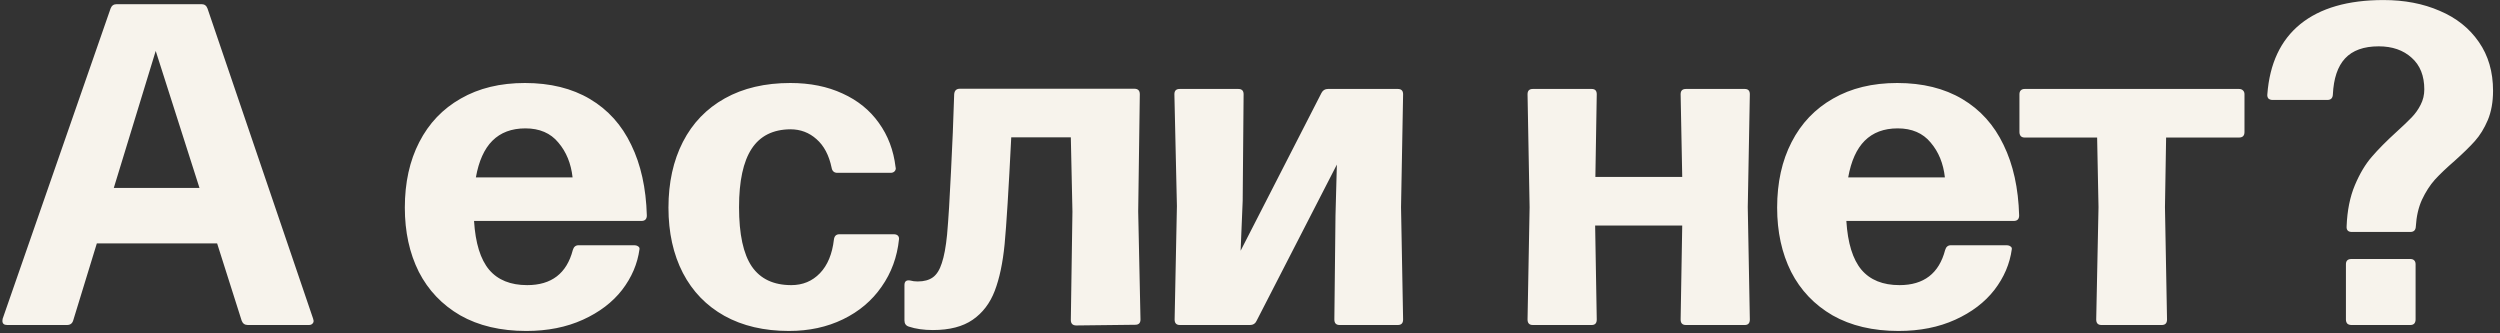 <?xml version="1.0" encoding="UTF-8"?> <svg xmlns="http://www.w3.org/2000/svg" width="300" height="40" viewBox="0 0 300 40" fill="none"><rect x="0" y="0" width="300" height="40" fill="#333333" stroke="none"/><path d="M37.579 38.258L37.634 38.505C37.634 38.652 37.579 38.771 37.469 38.862C37.377 38.954 37.239 39 37.056 39H29.741C29.374 39 29.127 38.826 28.999 38.477L26.056 29.21H11.619L8.786 38.45C8.676 38.817 8.429 39 8.044 39H0.866C0.481 39 0.289 38.835 0.289 38.505C0.289 38.395 0.298 38.312 0.316 38.258L13.269 1.022C13.397 0.674 13.644 0.5 14.011 0.5L24.186 0.5C24.534 0.5 24.773 0.674 24.901 1.022L37.579 38.258ZM13.654 22.555H23.939L18.686 6.11L13.654 22.555ZM63.154 39.715C60.075 39.715 57.434 39.092 55.234 37.845C53.053 36.58 51.394 34.838 50.257 32.62C49.139 30.383 48.58 27.817 48.58 24.92C48.58 21.913 49.157 19.292 50.312 17.055C51.467 14.8 53.126 13.058 55.289 11.83C57.453 10.583 60.02 9.96 62.989 9.96C66.033 9.96 68.636 10.602 70.799 11.885C72.963 13.168 74.613 15.002 75.749 17.385C76.904 19.75 77.528 22.573 77.62 25.855C77.62 26.295 77.4 26.515 76.96 26.515H56.885C57.05 29.173 57.654 31.126 58.7 32.373C59.745 33.601 61.266 34.215 63.264 34.215C66.18 34.215 68.004 32.812 68.737 30.008C68.847 29.622 69.076 29.43 69.424 29.43H76.079C76.299 29.43 76.465 29.476 76.575 29.567C76.703 29.641 76.758 29.751 76.74 29.898C76.501 31.657 75.805 33.289 74.65 34.792C73.495 36.278 71.927 37.469 69.947 38.367C67.967 39.266 65.703 39.715 63.154 39.715ZM68.71 21.29C68.526 19.622 67.958 18.228 67.004 17.11C66.07 15.973 64.749 15.405 63.044 15.405C61.395 15.405 60.075 15.9 59.084 16.89C58.113 17.862 57.453 19.328 57.105 21.29H68.71ZM94.68 39.715C91.692 39.715 89.107 39.11 86.925 37.9C84.762 36.69 83.103 34.976 81.948 32.758C80.793 30.521 80.215 27.908 80.215 24.92C80.215 21.913 80.793 19.282 81.948 17.027C83.103 14.773 84.78 13.031 86.98 11.803C89.18 10.574 91.802 9.96 94.845 9.96C97.21 9.96 99.3 10.382 101.115 11.225C102.93 12.05 104.379 13.223 105.46 14.745C106.56 16.267 107.229 18.036 107.468 20.052L107.495 20.19C107.495 20.355 107.431 20.492 107.303 20.602C107.193 20.694 107.046 20.74 106.863 20.74H100.483C100.098 20.74 99.868 20.538 99.795 20.135C99.484 18.632 98.879 17.486 97.98 16.698C97.1 15.909 96.055 15.515 94.845 15.515C92.755 15.533 91.206 16.312 90.198 17.852C89.189 19.392 88.685 21.73 88.685 24.865C88.685 28.11 89.198 30.484 90.225 31.988C91.252 33.472 92.829 34.215 94.955 34.215C96.33 34.215 97.476 33.738 98.393 32.785C99.309 31.832 99.868 30.484 100.07 28.742C100.125 28.321 100.345 28.11 100.73 28.11H107.248C107.468 28.11 107.633 28.165 107.743 28.275C107.853 28.385 107.899 28.532 107.88 28.715C107.66 30.842 106.964 32.739 105.79 34.407C104.635 36.076 103.095 37.377 101.17 38.312C99.245 39.248 97.082 39.715 94.68 39.715ZM111.944 39.605C110.844 39.605 109.882 39.468 109.057 39.193C108.708 39.083 108.534 38.835 108.534 38.45V34.215C108.534 33.757 108.773 33.573 109.249 33.665C109.488 33.738 109.781 33.775 110.129 33.775C110.881 33.775 111.486 33.61 111.944 33.28C112.403 32.95 112.76 32.382 113.017 31.575C113.292 30.768 113.503 29.632 113.649 28.165C113.814 26.313 113.97 23.802 114.117 20.63C114.282 17.458 114.41 14.351 114.502 11.307C114.538 10.867 114.768 10.648 115.189 10.648L136.117 10.648C136.557 10.648 136.777 10.867 136.777 11.307L136.584 25.387L136.859 38.34C136.859 38.762 136.648 38.972 136.227 38.972L129.159 39.055C128.719 39.055 128.499 38.835 128.499 38.395L128.692 25.387L128.499 16.477H121.349C121.038 22.729 120.772 27.01 120.552 29.32C120.332 31.557 119.938 33.417 119.369 34.903C118.801 36.388 117.921 37.542 116.729 38.367C115.538 39.193 113.943 39.605 111.944 39.605ZM141.587 39C141.165 39 140.954 38.78 140.954 38.34L141.229 24.727L140.927 11.307C140.927 10.886 141.137 10.675 141.559 10.675H148.599C149.021 10.675 149.232 10.886 149.232 11.307L149.122 24.095L148.874 30.09L158.582 11.143C158.747 10.831 159.003 10.675 159.352 10.675H167.739C168.161 10.675 168.372 10.886 168.372 11.307L168.124 24.865L168.372 38.34C168.372 38.78 168.161 39 167.739 39H160.754C160.332 39 160.122 38.78 160.122 38.34L160.259 25.855L160.424 19.75L150.772 38.532C150.625 38.844 150.368 39 150.002 39H141.587ZM201.675 11.307C201.675 10.886 201.885 10.675 202.307 10.675H209.375C209.778 10.675 209.98 10.886 209.98 11.307L209.732 24.865L209.98 38.34C209.98 38.78 209.778 39 209.375 39H202.307C201.885 39 201.675 38.78 201.675 38.34L201.867 27.065H191.417L191.61 38.34C191.61 38.78 191.408 39 191.005 39H183.937C183.515 39 183.305 38.78 183.305 38.34L183.552 24.865L183.305 11.307C183.305 10.886 183.515 10.675 183.937 10.675H191.005C191.408 10.675 191.61 10.886 191.61 11.307L191.445 21.235H201.867L201.675 11.307ZM227.832 39.715C224.752 39.715 222.112 39.092 219.912 37.845C217.731 36.58 216.071 34.838 214.935 32.62C213.816 30.383 213.257 27.817 213.257 24.92C213.257 21.913 213.835 19.292 214.99 17.055C216.145 14.8 217.804 13.058 219.967 11.83C222.131 10.583 224.697 9.96 227.667 9.96C230.711 9.96 233.314 10.602 235.477 11.885C237.641 13.168 239.291 15.002 240.427 17.385C241.582 19.75 242.206 22.573 242.297 25.855C242.297 26.295 242.077 26.515 241.637 26.515H221.562C221.727 29.173 222.332 31.126 223.377 32.373C224.422 33.601 225.944 34.215 227.942 34.215C230.857 34.215 232.681 32.812 233.415 30.008C233.525 29.622 233.754 29.43 234.102 29.43H240.757C240.977 29.43 241.142 29.476 241.252 29.567C241.381 29.641 241.436 29.751 241.417 29.898C241.179 31.657 240.482 33.289 239.327 34.792C238.172 36.278 236.605 37.469 234.625 38.367C232.645 39.266 230.381 39.715 227.832 39.715ZM233.387 21.29C233.204 19.622 232.636 18.228 231.682 17.11C230.747 15.973 229.427 15.405 227.722 15.405C226.072 15.405 224.752 15.9 223.762 16.89C222.791 17.862 222.131 19.328 221.782 21.29H233.387ZM268.678 10.675C268.88 10.675 269.036 10.73 269.146 10.84C269.274 10.95 269.338 11.106 269.338 11.307V15.845C269.338 16.285 269.118 16.505 268.678 16.505H259.933L259.796 24.865L260.043 38.34C260.043 38.78 259.832 39 259.411 39H252.178C251.757 39 251.546 38.78 251.546 38.34L251.821 24.865L251.656 16.505H242.966C242.764 16.505 242.608 16.45 242.498 16.34C242.388 16.212 242.333 16.047 242.333 15.845V11.307C242.333 11.106 242.388 10.95 242.498 10.84C242.608 10.73 242.764 10.675 242.966 10.675H268.678ZM289.899 27.175C289.88 27.615 289.66 27.835 289.239 27.835H282.226C281.768 27.835 281.557 27.606 281.594 27.148C281.667 25.259 281.997 23.618 282.584 22.225C283.17 20.832 283.849 19.695 284.619 18.815C285.389 17.917 286.37 16.927 287.561 15.845C288.368 15.112 288.982 14.525 289.404 14.085C289.844 13.627 290.201 13.123 290.476 12.572C290.77 12.004 290.916 11.39 290.916 10.73C290.916 9.098 290.412 7.833 289.404 6.935C288.395 6.018 287.075 5.56 285.444 5.56C283.647 5.56 282.3 6.046 281.401 7.018C280.521 7.971 280.035 9.41 279.944 11.335C279.925 11.775 279.705 11.995 279.284 11.995H272.711C272.51 11.995 272.345 11.94 272.216 11.83C272.106 11.702 272.06 11.537 272.079 11.335C272.354 7.632 273.674 4.817 276.039 2.893C278.422 0.967 281.75 0.005 286.021 0.005C288.533 0.005 290.779 0.436 292.759 1.298C294.757 2.141 296.325 3.388 297.461 5.037C298.598 6.669 299.166 8.622 299.166 10.895C299.166 12.233 298.955 13.407 298.534 14.415C298.112 15.405 297.599 16.239 296.994 16.918C296.389 17.596 295.573 18.393 294.546 19.31C293.575 20.153 292.786 20.905 292.181 21.565C291.595 22.225 291.081 23.023 290.641 23.957C290.22 24.874 289.972 25.947 289.899 27.175ZM289.871 38.34C289.871 38.542 289.816 38.707 289.706 38.835C289.596 38.945 289.44 39 289.239 39H282.171C281.97 39 281.805 38.945 281.676 38.835C281.566 38.707 281.511 38.542 281.511 38.34V31.712C281.511 31.291 281.731 31.08 282.171 31.08H289.239C289.44 31.08 289.596 31.135 289.706 31.245C289.816 31.355 289.871 31.511 289.871 31.712V38.34Z" fill="#F7F3EC"></path></svg> 